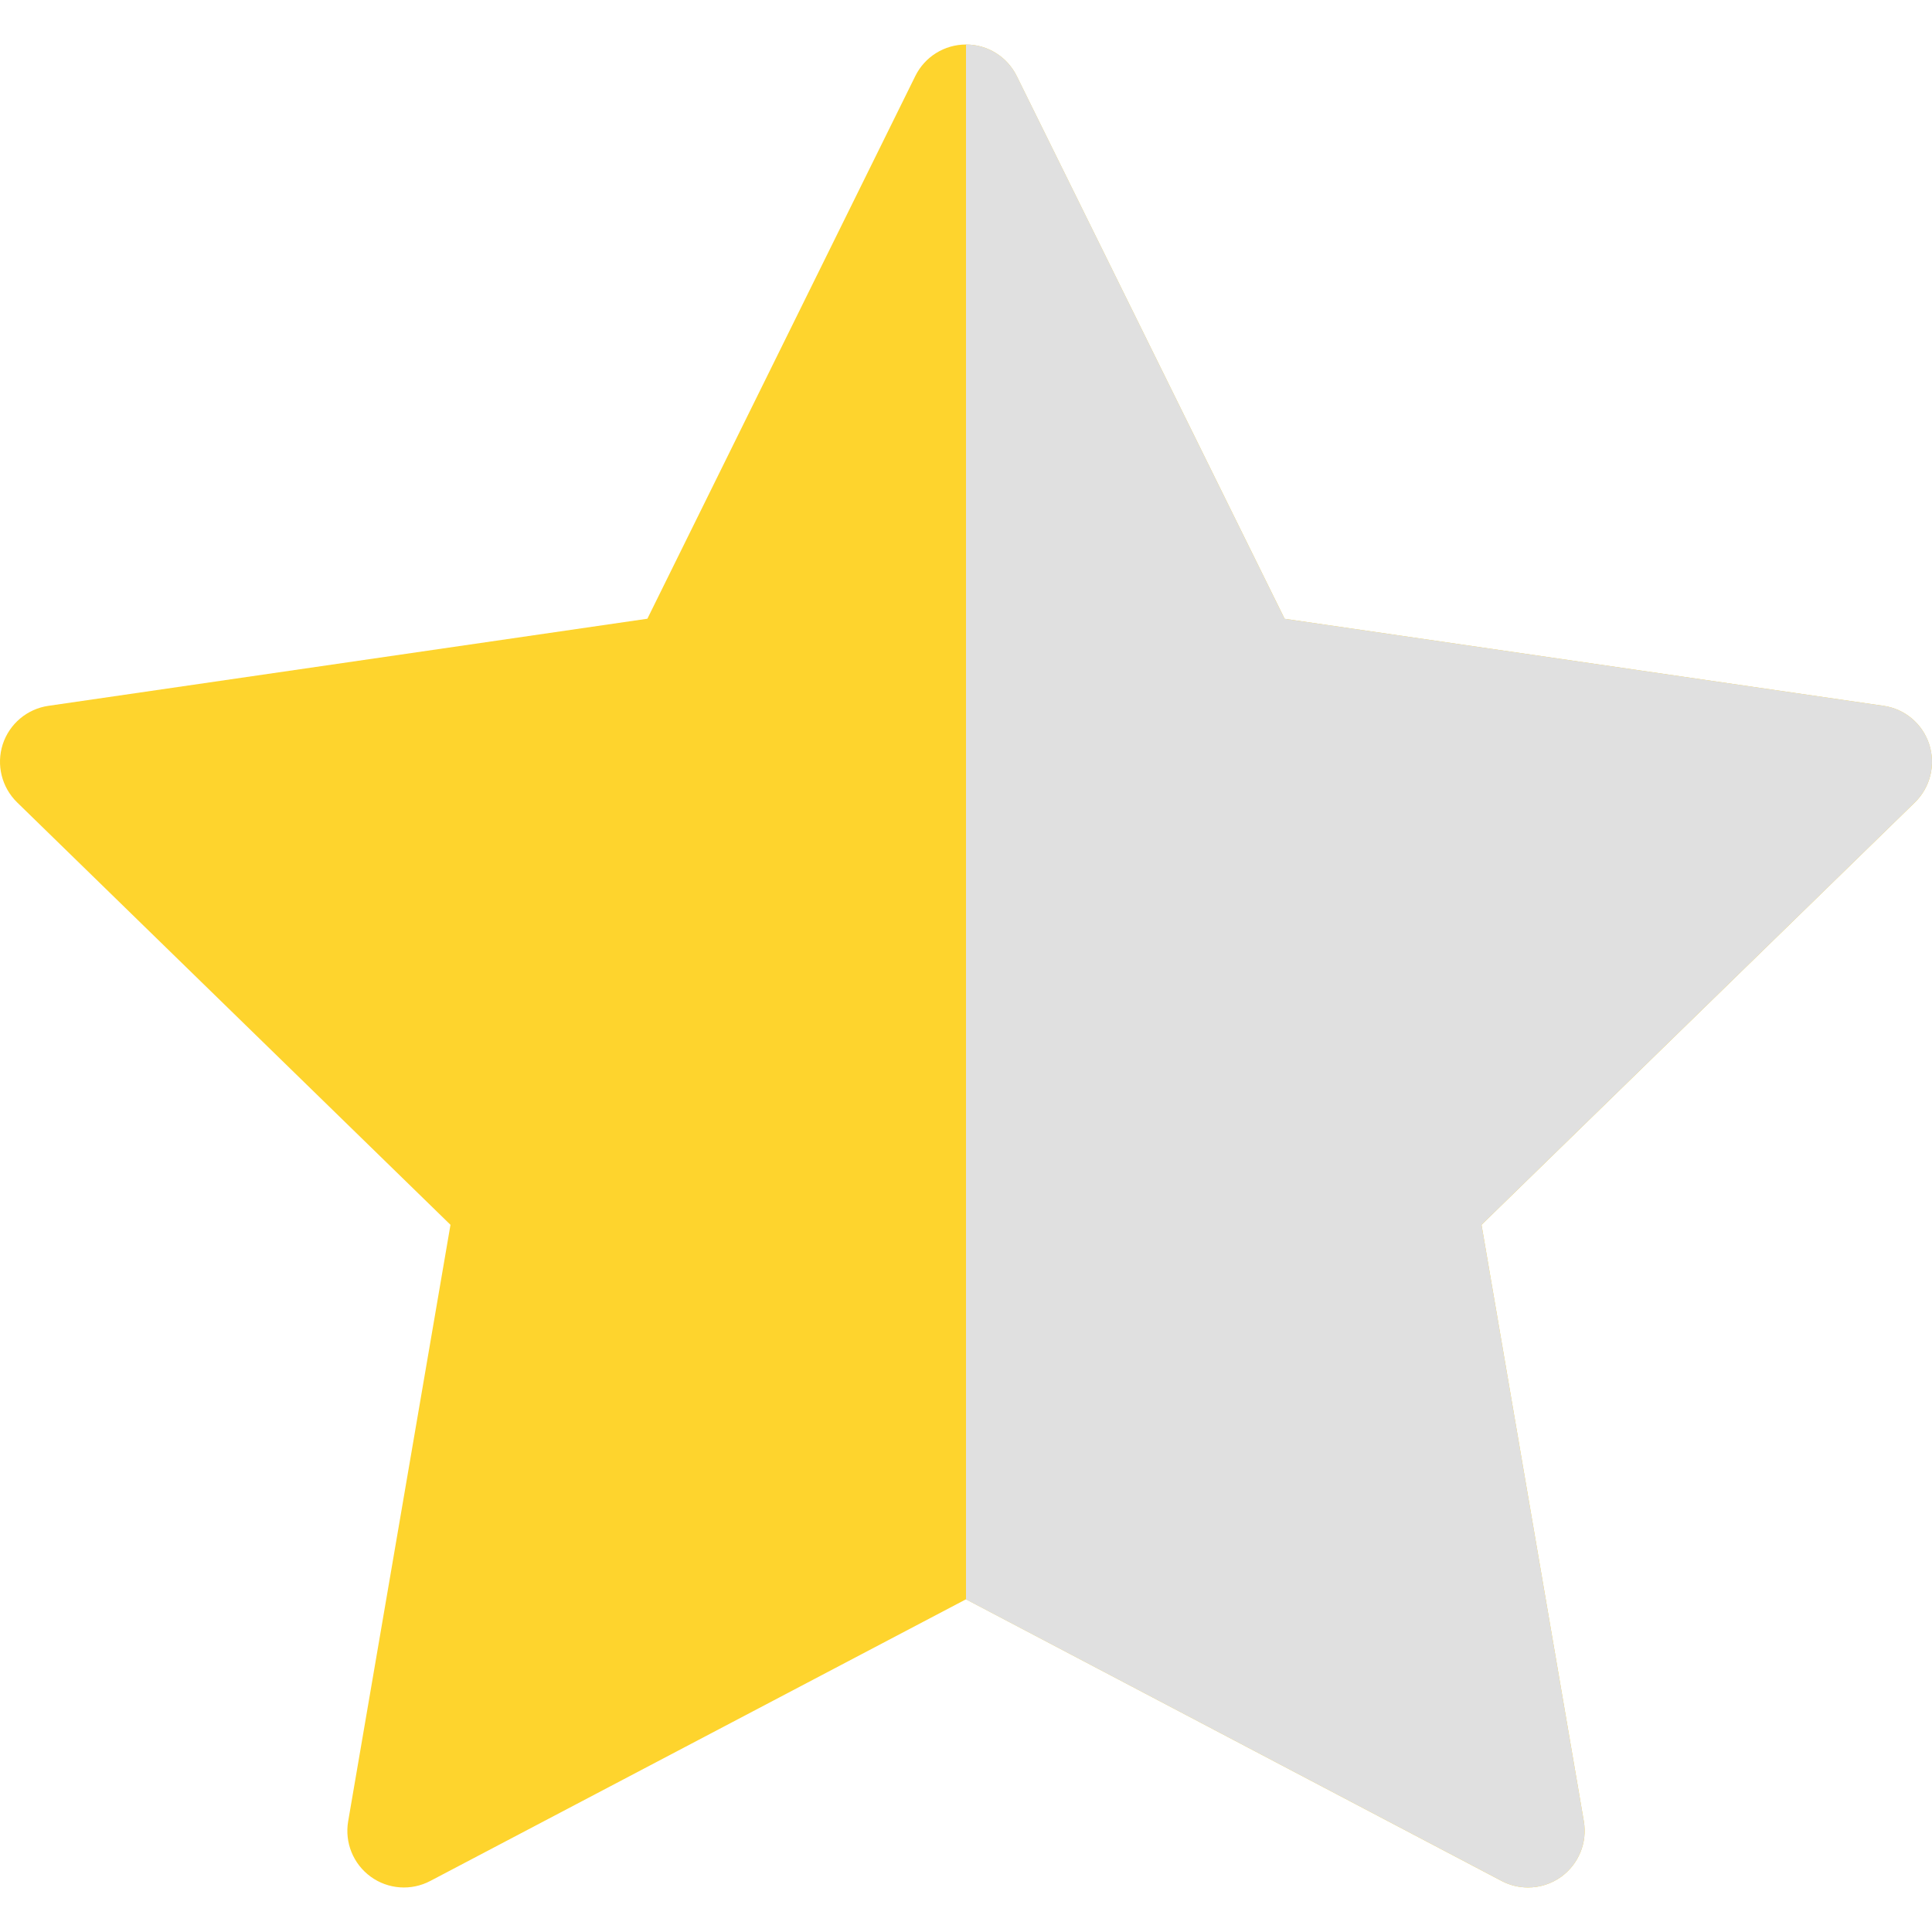 <svg width="24" height="24" viewBox="0 0 24 24" fill="none" xmlns="http://www.w3.org/2000/svg">
<g clip-path="url(#clip0)">
<path d="M23.965 9.246C23.883 8.992 23.663 8.806 23.398 8.768L15.958 7.687L12.63 0.945C12.512 0.705 12.268 0.553 12 0.553C11.732 0.553 11.488 0.705 11.37 0.945L8.042 7.686L0.602 8.768C0.337 8.806 0.117 8.992 0.034 9.246C-0.048 9.501 0.021 9.78 0.212 9.967L5.596 15.215L4.325 22.625C4.28 22.889 4.388 23.155 4.605 23.313C4.821 23.47 5.108 23.491 5.345 23.366L12 19.867L18.654 23.366C18.757 23.42 18.87 23.447 18.982 23.447C19.127 23.447 19.272 23.402 19.395 23.313C19.611 23.155 19.72 22.889 19.675 22.625L18.404 15.215L23.788 9.967C23.979 9.78 24.048 9.501 23.965 9.246Z" fill="#FED42D"/>
<path d="M23.966 9.246C23.883 8.992 23.663 8.806 23.398 8.768L15.958 7.687L12.631 0.945C12.512 0.705 12.268 0.553 12 0.553V19.868L18.654 23.366C18.757 23.42 18.87 23.447 18.982 23.447C19.127 23.447 19.273 23.402 19.395 23.313C19.611 23.155 19.72 22.889 19.675 22.625L18.404 15.215L23.788 9.967C23.979 9.78 24.048 9.501 23.966 9.246Z" fill="#E0E0E0"/>
</g>
<defs>
<clipPath id="clip0">
<rect width="24" height="24" fill="white"/>
</clipPath>
</defs>
</svg>

